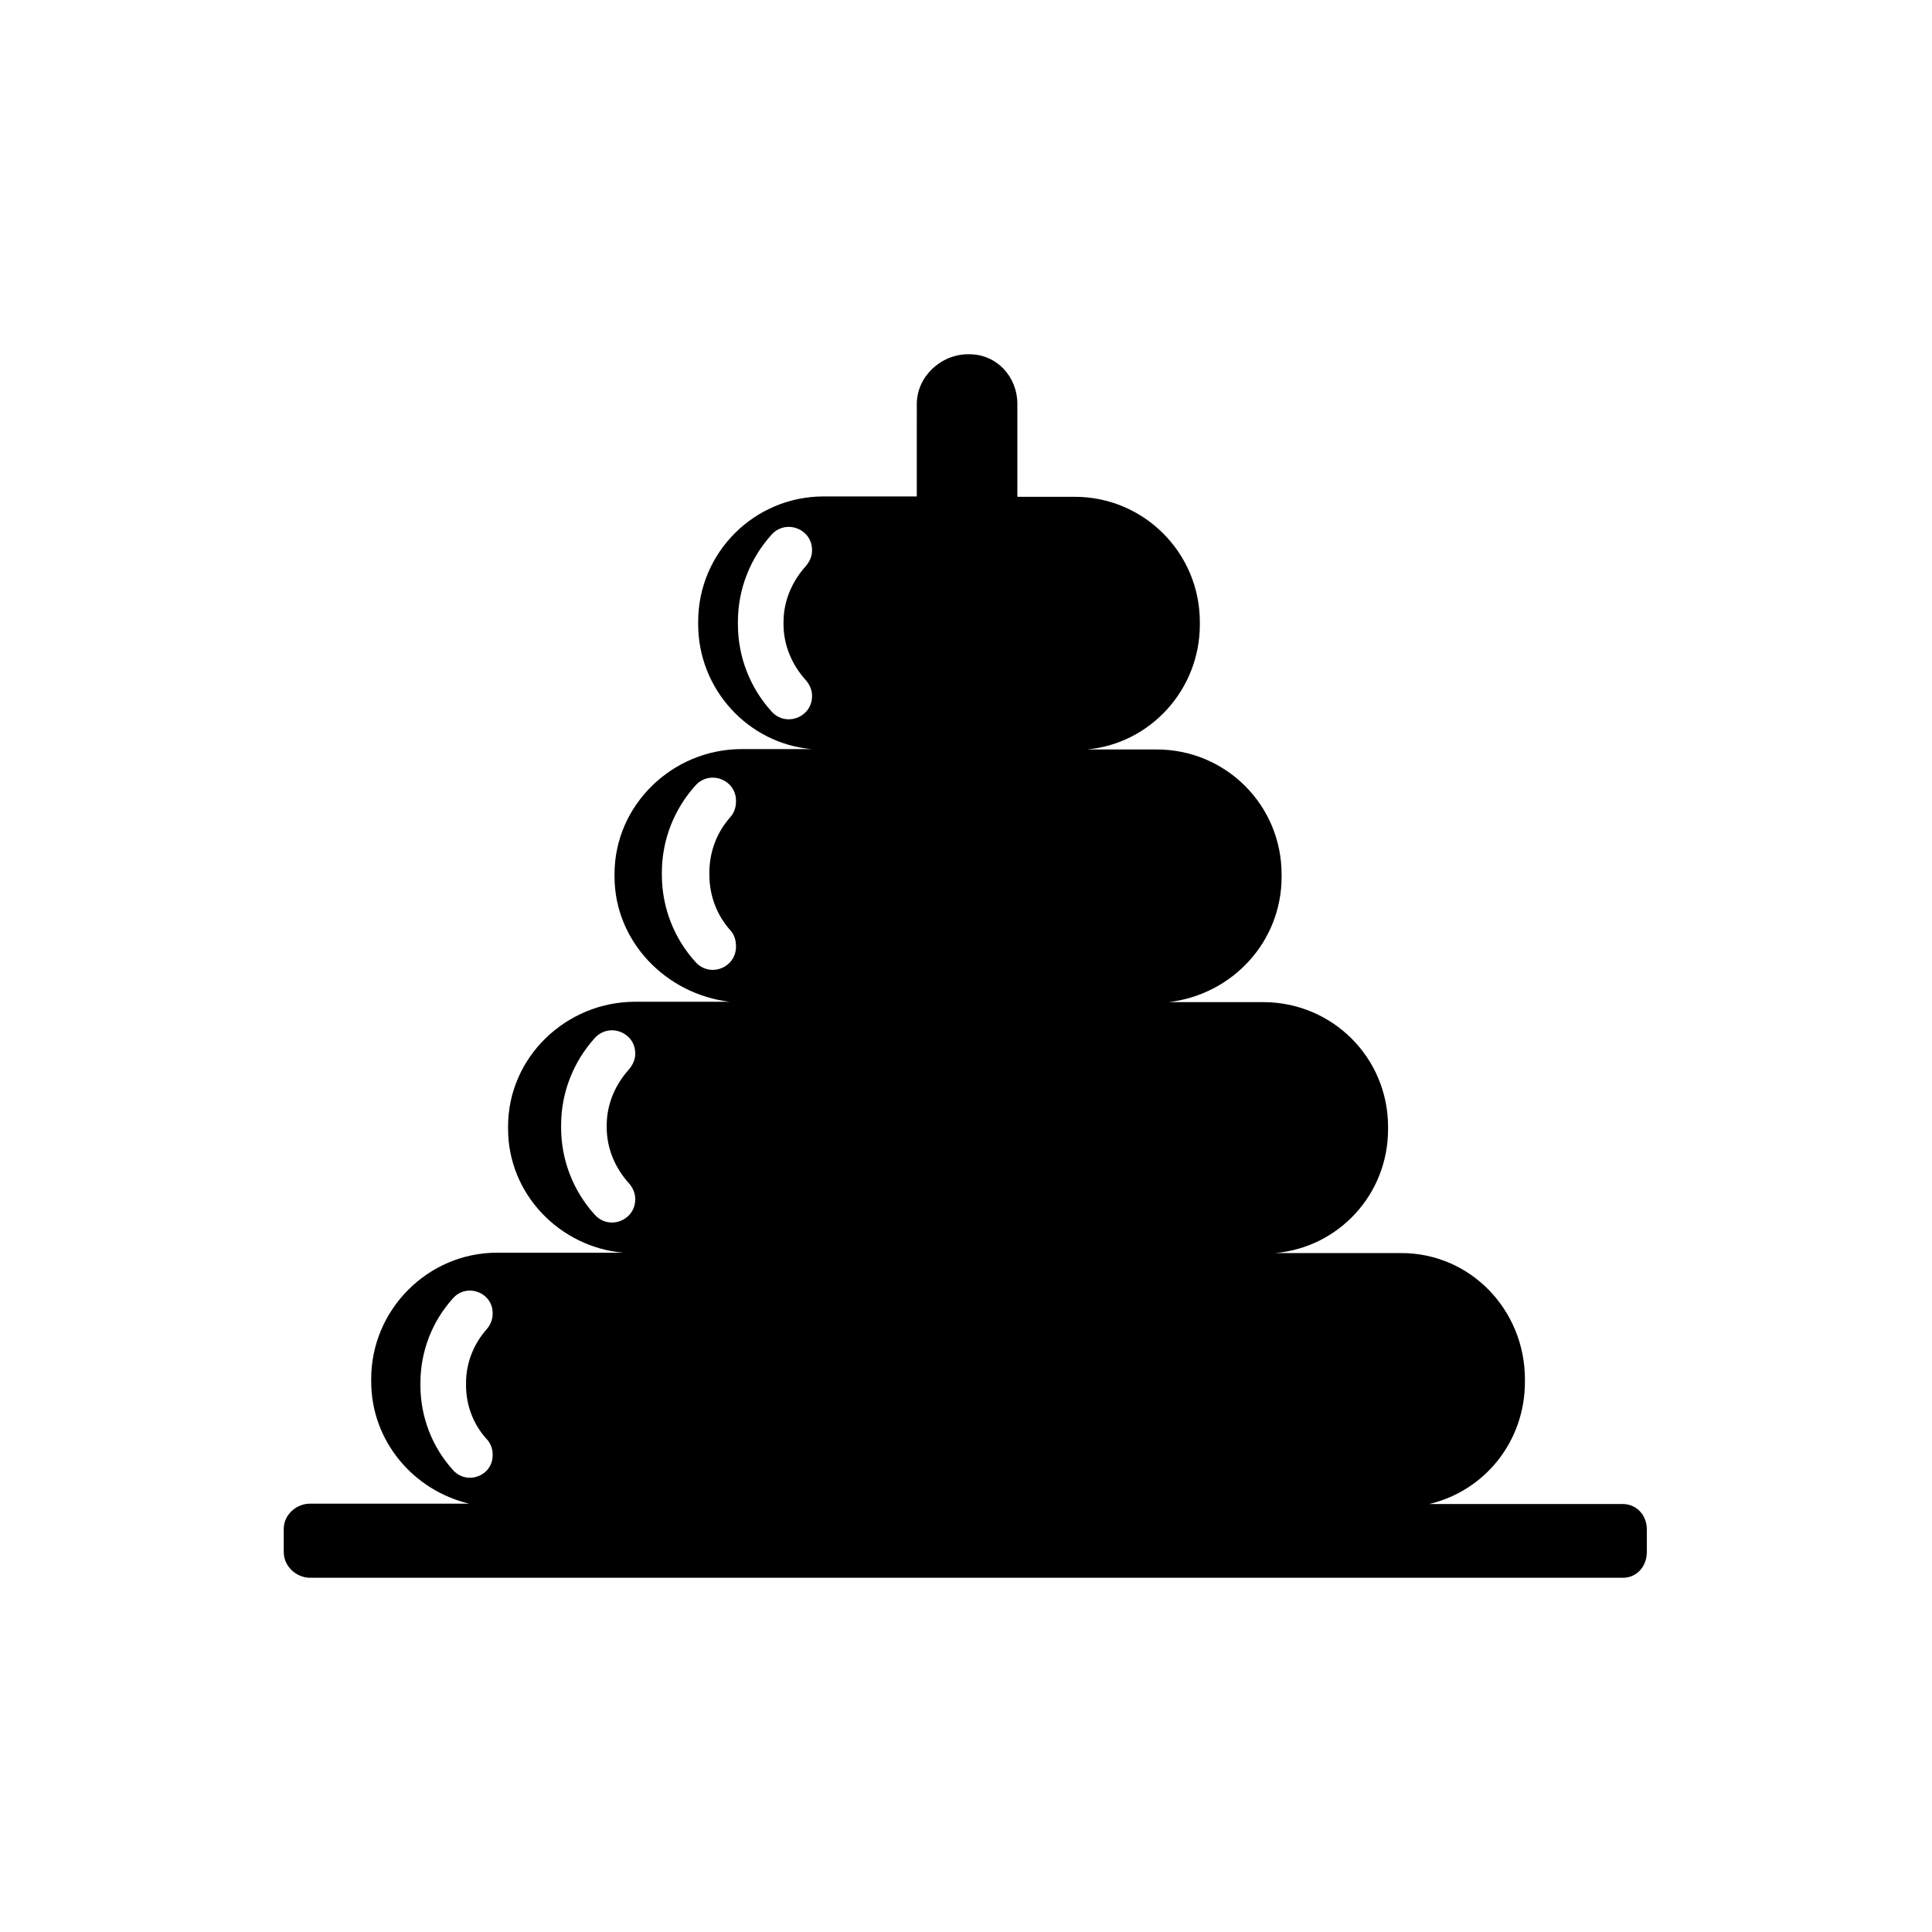 <?xml version="1.0" encoding="UTF-8"?>
<!-- The Best Svg Icon site in the world: iconSvg.co, Visit us! https://iconsvg.co -->
<svg fill="#000000" width="800px" height="800px" version="1.1" viewBox="144 144 512 512" xmlns="http://www.w3.org/2000/svg">
 <path d="m574.02 542.58h-51.238c14.762-3.527 25.34-16.625 25.34-32.395v-0.656c0-18.34-14.41-33.453-32.746-33.453h-33.402c16.828-1.512 29.875-15.566 29.875-32.797v-0.656c0-18.34-14.762-33.051-33.102-33.051h-24.988c16.828-2.016 29.875-15.973 29.875-33.199v-0.656c0-18.34-14.762-33.102-33.102-33.102h-18.488c16.828-1.512 29.926-15.871 29.926-33.102v-0.656c0-18.34-14.812-33.199-33.152-33.199l-15.211 0.004v-24.586c0-7.305-5.492-13.199-12.746-13.199h-0.25c-7.305 0-13.652 5.945-13.652 13.199l-0.004 24.484h-24.688c-18.34 0-33.25 14.863-33.25 33.199v0.656c0 17.23 13.199 31.59 30.027 33.102h-18.488c-18.34 0-33.703 14.812-33.703 33.102v0.656c0 17.23 13.652 31.188 30.48 33.199h-24.988c-18.34 0-33.703 14.711-33.703 33.051v0.656c0 17.23 13.652 31.285 30.48 32.797h-33.402c-18.34 0-33.352 15.113-33.352 33.453v0.656c0 15.82 11.184 28.867 25.945 32.395h-42.117c-3.727 0-7.004 2.973-7.004 6.699v6.144c0 3.727 3.273 6.801 7.004 6.801h347.88c3.727 0 6.348-3.074 6.348-6.801v-6.144c-0.055-3.629-2.676-6.602-6.402-6.602zm-299.46-50.434c0 1.461-0.555 2.922-1.512 4.031-3.426 3.828-5.543 8.867-5.543 14.359v0.555c0 5.543 2.066 10.578 5.543 14.359 1.008 1.109 1.512 2.519 1.512 4.031v0.152c0 5.492-6.75 8.062-10.48 3.981-5.391-5.945-8.664-13.855-8.664-22.52v-0.555c0-8.664 3.273-16.574 8.664-22.52 3.68-4.082 10.48-1.512 10.48 3.981zm37.785-68.82c0 1.512-0.707 2.973-1.715 4.133-3.527 3.93-5.844 9.07-5.844 14.762v0.555c0 5.691 2.316 10.832 5.844 14.762 1.008 1.109 1.715 2.621 1.715 4.133v0.152c0 5.644-6.953 8.312-10.73 4.082-5.543-6.098-8.918-14.258-8.918-23.125v-0.555c0-8.867 3.375-16.977 8.918-23.125 3.777-4.18 10.73-1.562 10.73 4.082zm26.703-66.957c0 1.512-0.453 2.973-1.461 4.133-3.527 3.93-5.594 9.07-5.594 14.762v0.555c0 5.691 2.066 10.832 5.594 14.762 1.008 1.109 1.461 2.621 1.461 4.133v0.152c0 5.644-6.953 8.312-10.73 4.082-5.543-6.098-8.918-14.258-8.918-23.125v-0.555c0-8.867 3.375-16.977 8.918-23.125 3.777-4.18 10.73-1.562 10.73 4.082zm20.152-66.402c0 1.512-0.707 2.973-1.715 4.133-3.527 3.93-5.844 9.07-5.844 14.762v0.555c0 5.691 2.316 10.832 5.844 14.762 1.008 1.109 1.715 2.621 1.715 4.133v0.152c0 5.644-6.953 8.312-10.73 4.082-5.543-6.098-8.918-14.258-8.918-23.125v-0.609c0-8.867 3.375-16.977 8.918-23.125 3.777-4.18 10.73-1.562 10.73 4.082z"/>
</svg>